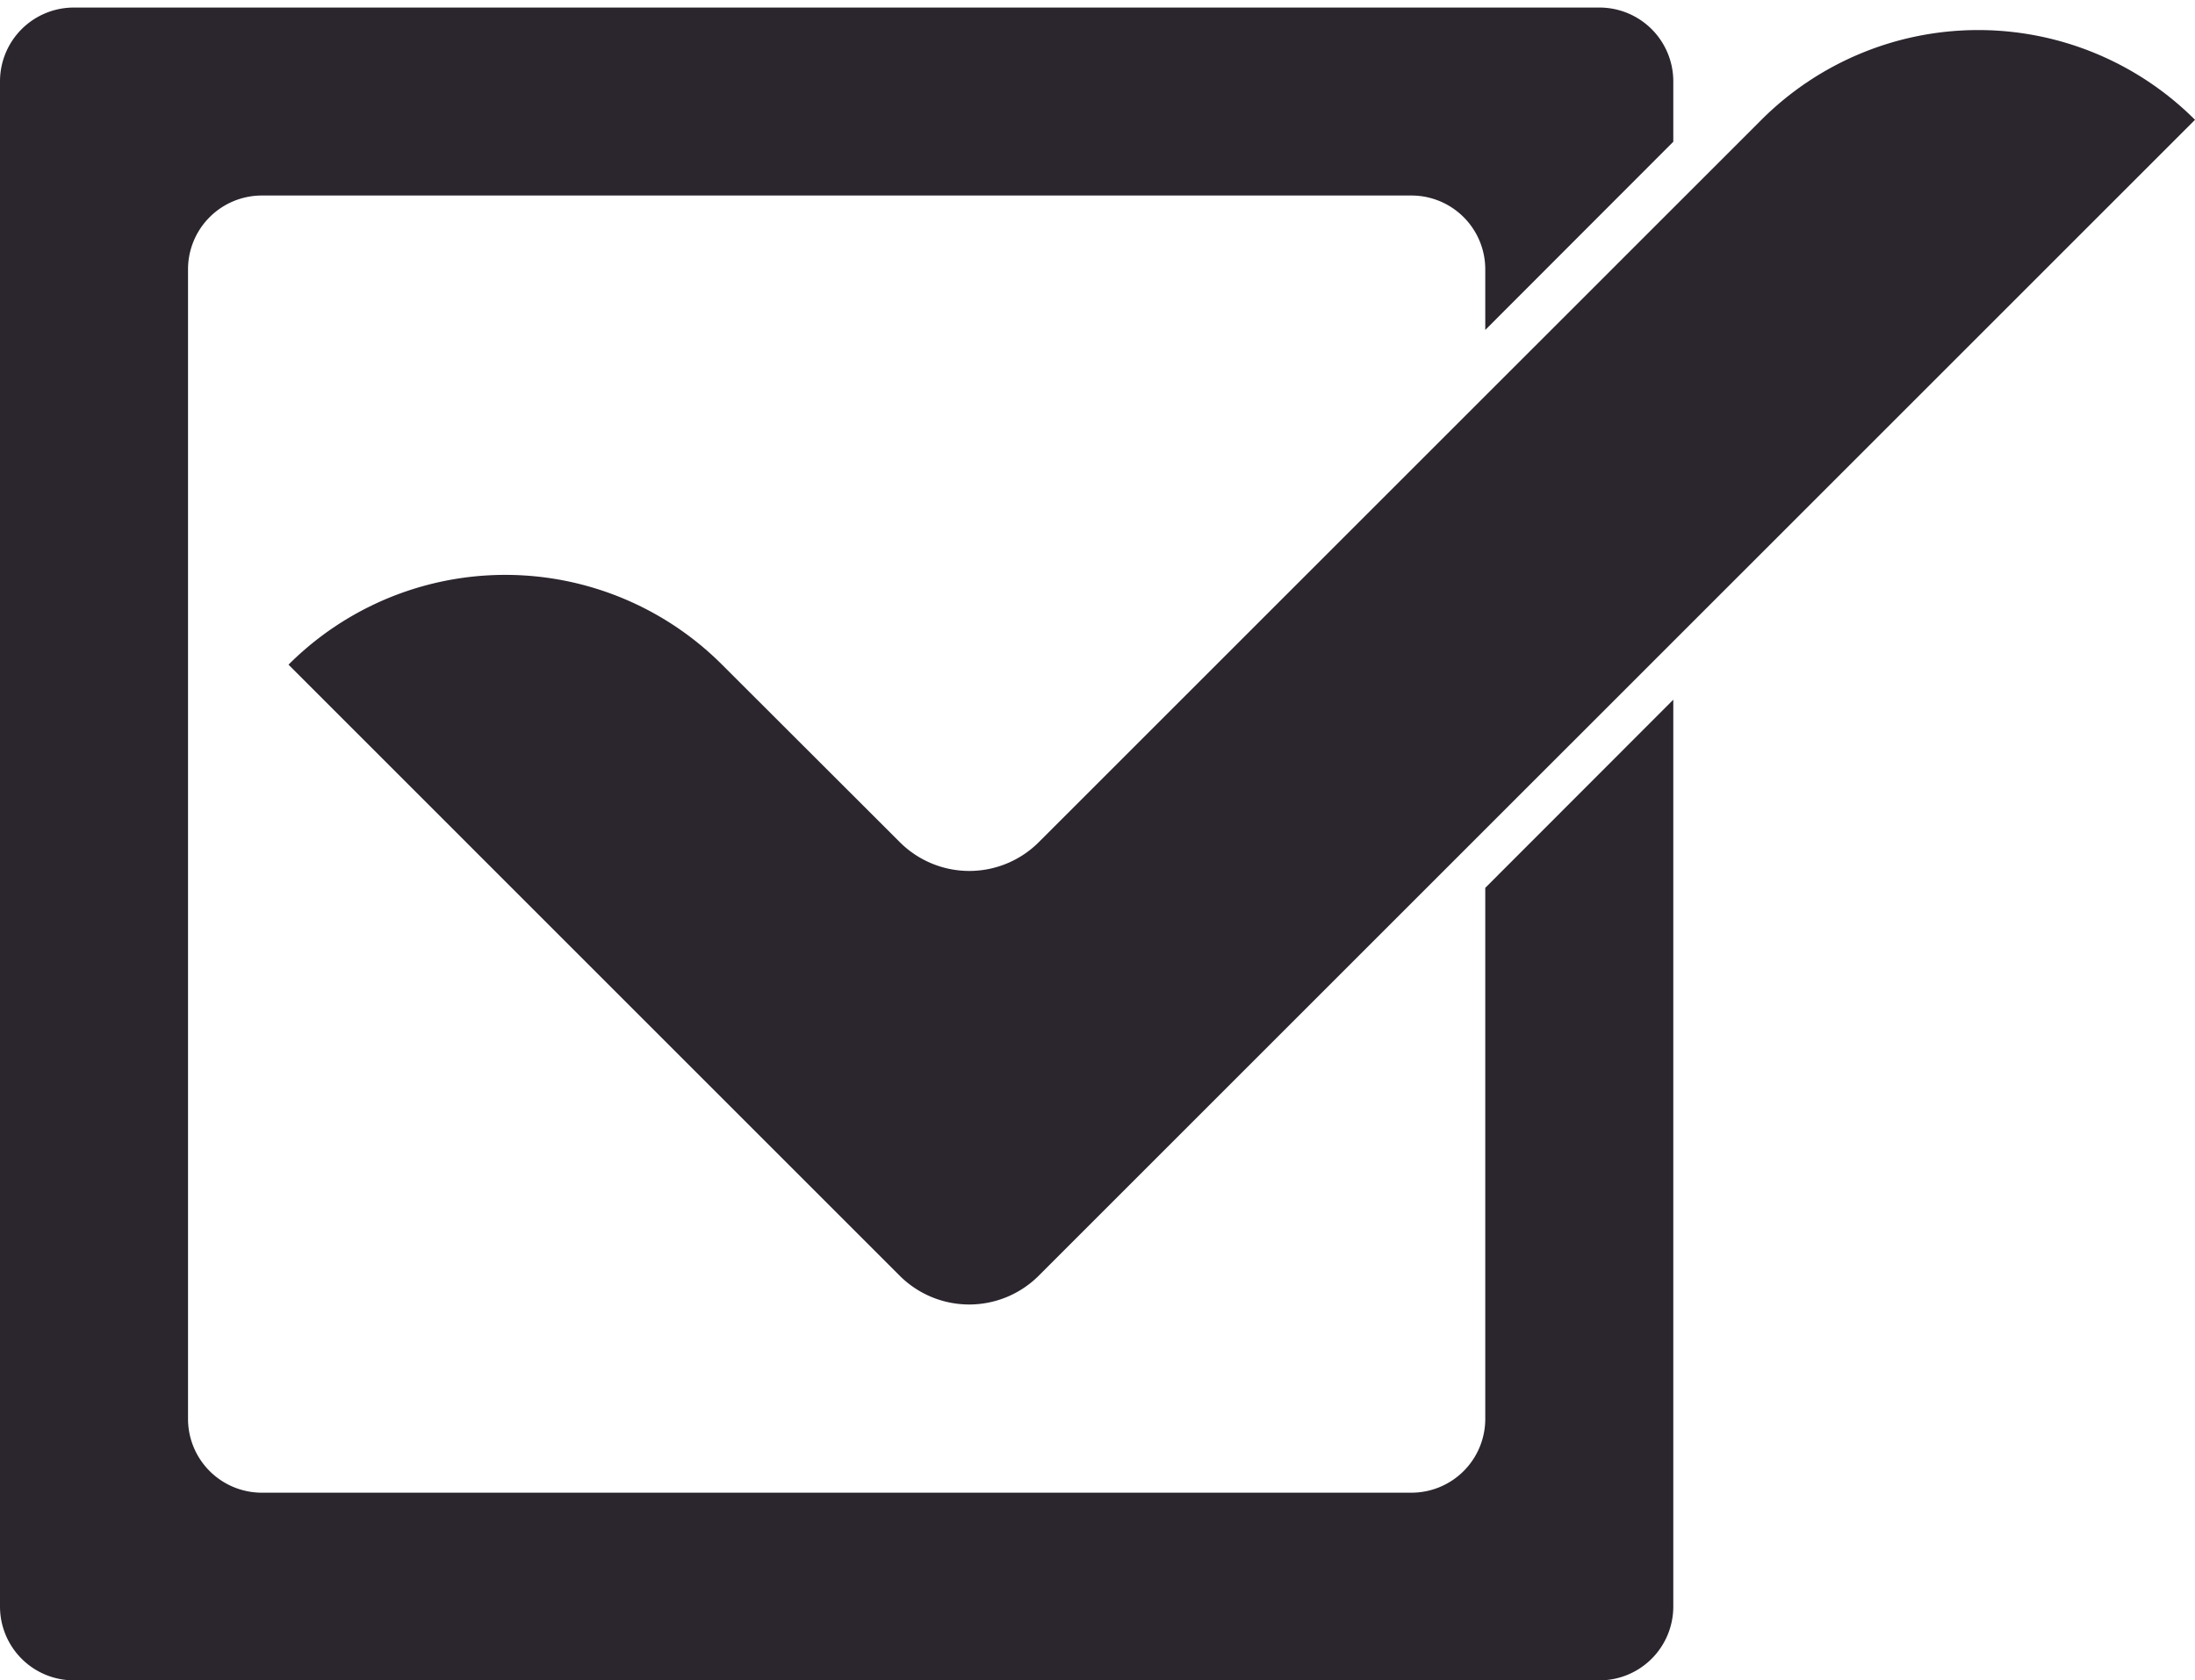<?xml version="1.0" encoding="UTF-8" standalone="no"?><svg xmlns="http://www.w3.org/2000/svg" xmlns:xlink="http://www.w3.org/1999/xlink" data-name="Layer 1" fill="#000000" height="382.8" preserveAspectRatio="xMidYMid meet" version="1" viewBox="-0.0 57.7 500.0 382.8" width="500" zoomAndPan="magnify"><g id="change1_1"><path d="M236.6,249.62,401.24,85A69.84,69.84,0,0,1,500,85h0L270.16,314.83,236.6,348.39a22.4,22.4,0,0,1-31.65,0l-33.56-33.56L65.72,209.15h0a69.82,69.82,0,0,1,98.76,0L205,249.62A22.38,22.38,0,0,0,236.6,249.62ZM338.33,260v121a16.82,16.82,0,0,1-16.82,16.82H59.65a16.82,16.82,0,0,1-16.82-16.82V119.07a16.82,16.82,0,0,1,16.82-16.82H321.51a16.82,16.82,0,0,1,16.82,16.82v13.81L381.16,90V76.24a16.82,16.82,0,0,0-16.82-16.82H16.82A16.82,16.82,0,0,0,0,76.24V423.76a16.82,16.82,0,0,0,16.82,16.82H364.34a16.82,16.82,0,0,0,16.82-16.82V217.13Z" fill="#2b252e"/></g></svg>